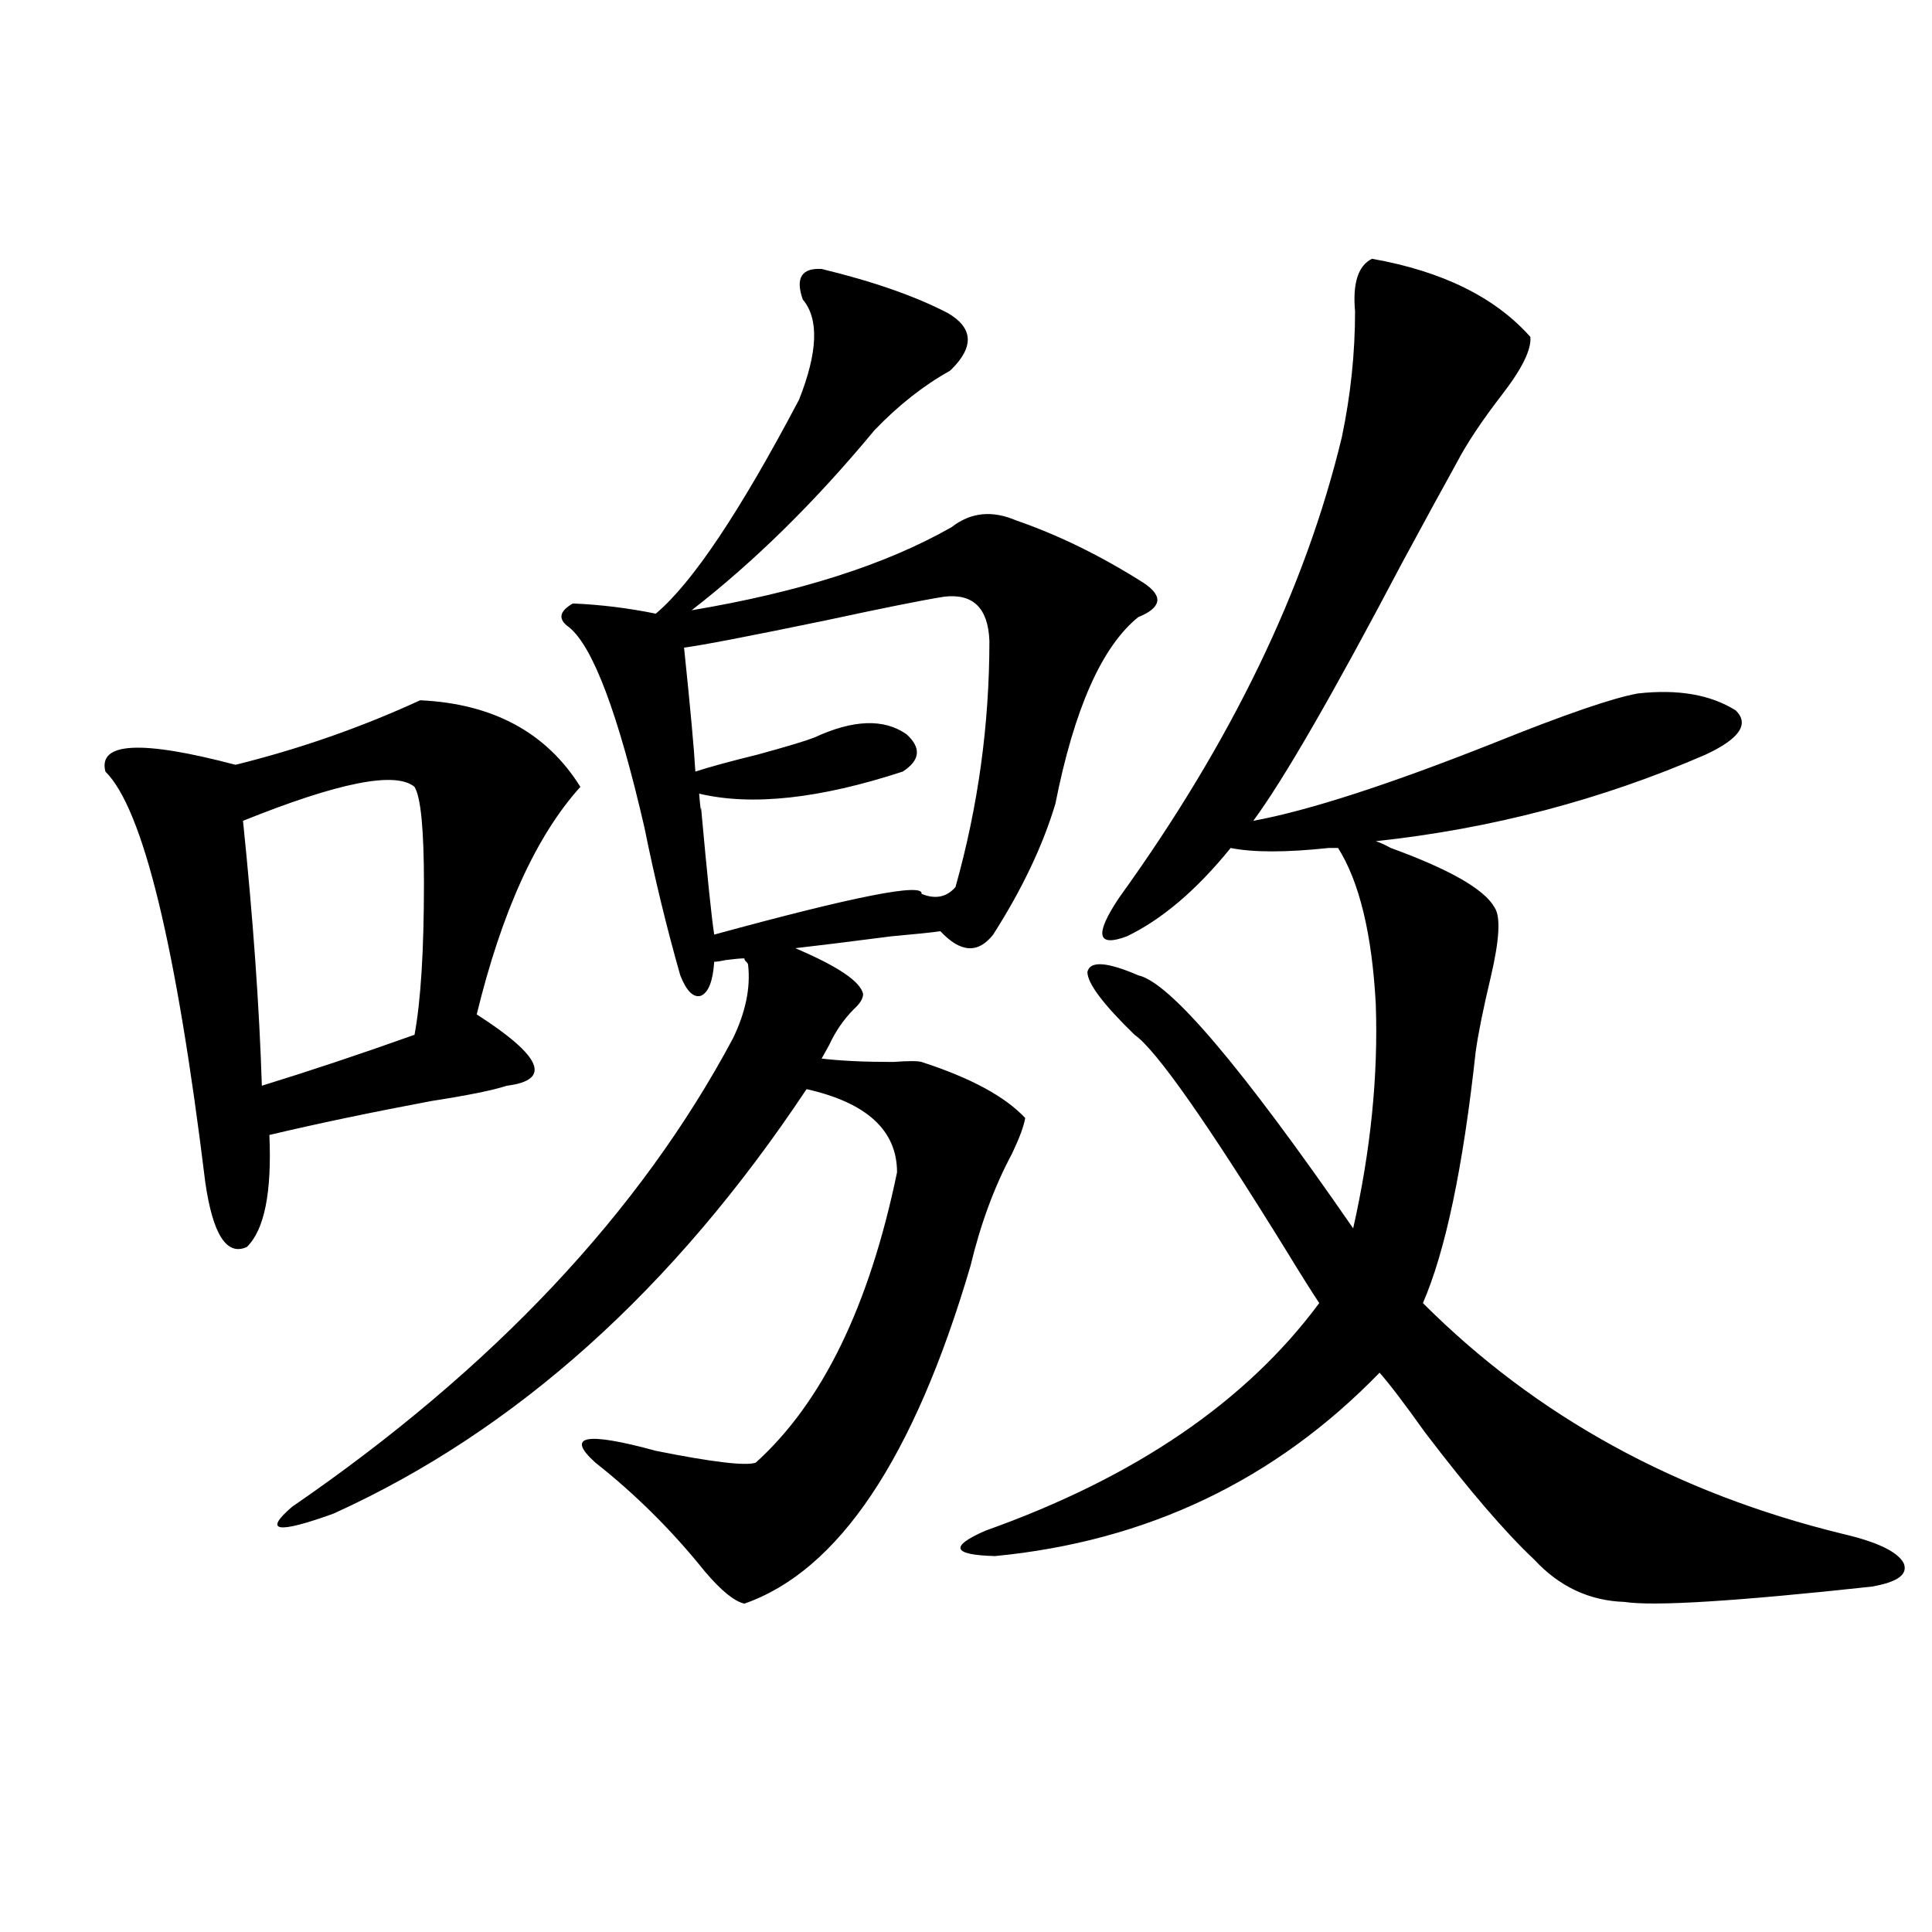 <?xml version="1.0" encoding="utf-8"?>
<!-- Generator: Adobe Illustrator 16.0.0, SVG Export Plug-In . SVG Version: 6.00 Build 0)  -->
<!DOCTYPE svg PUBLIC "-//W3C//DTD SVG 1.1//EN" "http://www.w3.org/Graphics/SVG/1.1/DTD/svg11.dtd">
<svg version="1.1" id="图层_1" xmlns="http://www.w3.org/2000/svg" xmlns:xlink="http://www.w3.org/1999/xlink" x="0px" y="0px"
	 width="1000px" height="1000px" viewBox="0 0 1000 1000" enable-background="new 0 0 1000 1000" xml:space="preserve">
<path d="M217.482,362.457c37.713,1.758,65.364,16.699,82.925,44.824c-22.773,25.2-40.654,64.462-53.657,117.773
	c33.811,21.685,39.023,33.989,15.609,36.914c-7.164,2.349-20.167,4.985-39.023,7.91c-31.219,5.864-59.19,11.728-83.9,17.578
	c1.296,29.883-2.606,49.219-11.707,58.008c-10.411,4.696-17.561-6.44-21.463-33.398C91.297,489.61,74.071,418.707,54.56,399.371
	c-3.902-15.229,18.536-16.397,67.315-3.516C155.045,387.657,186.904,376.52,217.482,362.457z M214.556,407.281
	c-9.756-8.198-39.358-2.335-88.778,17.578c5.198,50.399,8.445,96.103,9.756,137.109c24.71-7.608,51.051-16.397,79.022-26.367
	c3.247-17.578,4.878-43.644,4.878-78.223C219.434,429.254,217.803,412.555,214.556,407.281z M425.282,139.215
	c26.661,6.454,48.444,14.063,65.364,22.852c13.003,7.621,13.658,17.289,1.951,29.004l-0.976,0.879
	c-13.658,7.621-26.676,17.88-39.023,30.762c-30.578,36.914-62.117,67.978-94.632,93.164c55.929-9.366,100.806-23.73,134.631-43.066
	c9.756-7.608,20.808-8.789,33.17-3.516c22.104,7.622,44.222,18.457,66.34,32.52c5.198,3.516,7.47,6.743,6.829,9.668
	c-0.655,2.938-3.902,5.575-9.756,7.91c-18.871,15.243-33.17,47.461-42.926,96.68c-6.509,21.685-17.24,44.247-32.194,67.676
	c-7.805,9.97-16.92,9.38-27.316-1.758c-3.902,0.591-12.362,1.47-25.365,2.637c-22.773,2.938-39.358,4.985-49.755,6.152
	c22.104,9.38,33.811,17.29,35.121,23.73c0,2.349-1.631,4.985-4.878,7.91c-5.213,5.273-9.436,11.426-12.683,18.457l-3.902,7.031
	c9.756,1.181,22.104,1.758,37.072,1.758c7.805-0.577,12.683-0.577,14.634,0c25.365,8.212,43.246,17.88,53.657,29.004
	c-0.655,4.106-2.927,10.259-6.829,18.457c-9.115,17.001-16.265,36.337-21.463,58.008c-29.268,99.618-68.291,157.915-117.07,174.902
	c-5.213-1.181-12.042-6.743-20.487-16.699c-16.92-21.094-35.776-39.839-56.584-56.25c-15.609-14.063-5.213-16.108,31.219-6.152
	c29.268,5.864,46.493,7.91,51.706,6.152c34.466-31.05,58.855-81.147,73.169-150.293c0-21.671-15.609-36.035-46.828-43.066
	c-68.946,103.711-150.575,176.962-244.872,219.727c-29.268,10.547-36.432,9.38-21.463-3.516
	c104.053-71.479,180.148-152.339,228.287-242.578c6.494-13.472,9.101-26.065,7.805-37.793c0-0.577-0.335-1.167-0.976-1.758
	c-0.655-0.577-0.976-1.167-0.976-1.758c-1.951,0-5.213,0.302-9.756,0.879c-2.606,0.591-4.558,0.879-5.854,0.879
	c-0.655,9.97-2.927,15.82-6.829,17.578c-3.902,1.181-7.484-2.335-10.731-10.547c-7.164-25.187-13.338-50.675-18.536-76.465
	c-13.658-59.175-26.676-93.741-39.023-103.711c-5.854-4.093-5.213-8.198,1.951-12.305c14.299,0.591,28.612,2.349,42.926,5.273
	c18.856-15.82,43.566-52.734,74.145-110.742c9.756-24.609,10.396-41.886,1.951-51.855
	C411.624,143.911,414.871,138.638,425.282,139.215z M488.695,308.844c-11.066,1.758-31.554,5.864-61.462,12.305
	c-39.679,8.212-64.068,12.896-73.169,14.063c3.247,31.063,5.198,52.446,5.854,64.16c7.149-2.335,17.881-5.273,32.194-8.789
	c14.954-4.093,24.71-7.031,29.268-8.789c20.152-9.366,36.097-9.956,47.804-1.758c7.805,7.031,7.149,13.485-1.951,19.336
	c-42.926,14.063-78.047,17.88-105.363,11.426c0.641,7.622,0.976,9.97,0.976,7.031c3.247,35.747,5.519,57.72,6.829,65.918
	c72.834-19.913,108.61-26.944,107.314-21.094c7.149,2.938,13.003,1.758,17.561-3.516c11.707-41.597,17.561-84.073,17.561-127.441
	C511.454,314.708,503.649,307.086,488.695,308.844z M710.153,133.941c36.417,6.454,63.733,19.926,81.949,40.43
	c0.641,6.454-4.237,16.41-14.634,29.883c-10.411,13.485-18.216,25.199-23.414,35.156c-6.509,11.728-15.944,29.004-28.292,51.855
	c-35.776,67.978-61.462,112.5-77.071,133.594c28.612-5.273,70.242-18.745,124.875-40.43c36.417-14.64,61.127-23.14,74.145-25.488
	c20.808-2.335,37.713,0.591,50.73,8.789c7.149,7.031,1.951,14.653-15.609,22.852c-53.992,23.442-110.896,38.384-170.728,44.824
	c1.951,0.591,4.543,1.758,7.805,3.516c30.563,11.138,48.444,21.396,53.657,30.762c3.247,4.696,2.592,16.699-1.951,36.035
	c-3.902,16.411-6.509,29.306-7.805,38.672c-6.509,59.766-15.609,103.134-27.316,130.078C795.029,733.067,867.543,772.906,954.05,794
	c17.561,4.106,27.957,9.091,31.219,14.941c2.592,5.864-2.927,9.97-16.585,12.305c-70.242,7.608-112.848,10.245-127.802,7.91
	c-18.216-0.591-33.825-7.91-46.828-21.973c-14.969-14.063-33.825-36.035-56.584-65.918c-10.411-14.64-18.216-24.897-23.414-30.762
	c-53.992,55.673-120.332,87.313-199.02,94.922c-22.118-0.577-23.749-4.972-4.878-13.184
	c77.392-27.534,134.951-66.797,172.679-117.773c-3.902-5.851-9.436-14.64-16.585-26.367c-41.63-67.374-67.971-104.878-79.022-112.5
	c-16.265-15.82-24.39-26.655-24.39-32.52c1.296-5.851,10.076-5.273,26.341,1.758c16.25,3.516,53.322,47.173,111.217,130.957
	c9.101-40.43,13.003-79.102,11.707-116.016c-1.951-36.323-8.46-63.281-19.512-80.859c-1.311,0-2.927,0-4.878,0
	c-22.118,2.349-39.023,2.349-50.73,0c-17.561,21.685-35.456,36.914-53.657,45.703c-15.609,5.864-16.92-0.879-3.902-20.215
	c57.88-80.269,96.248-159.659,115.119-238.184c4.543-21.671,6.829-43.355,6.829-65.039
	C700.063,146.548,702.989,137.457,710.153,133.941z"/>
</svg>
